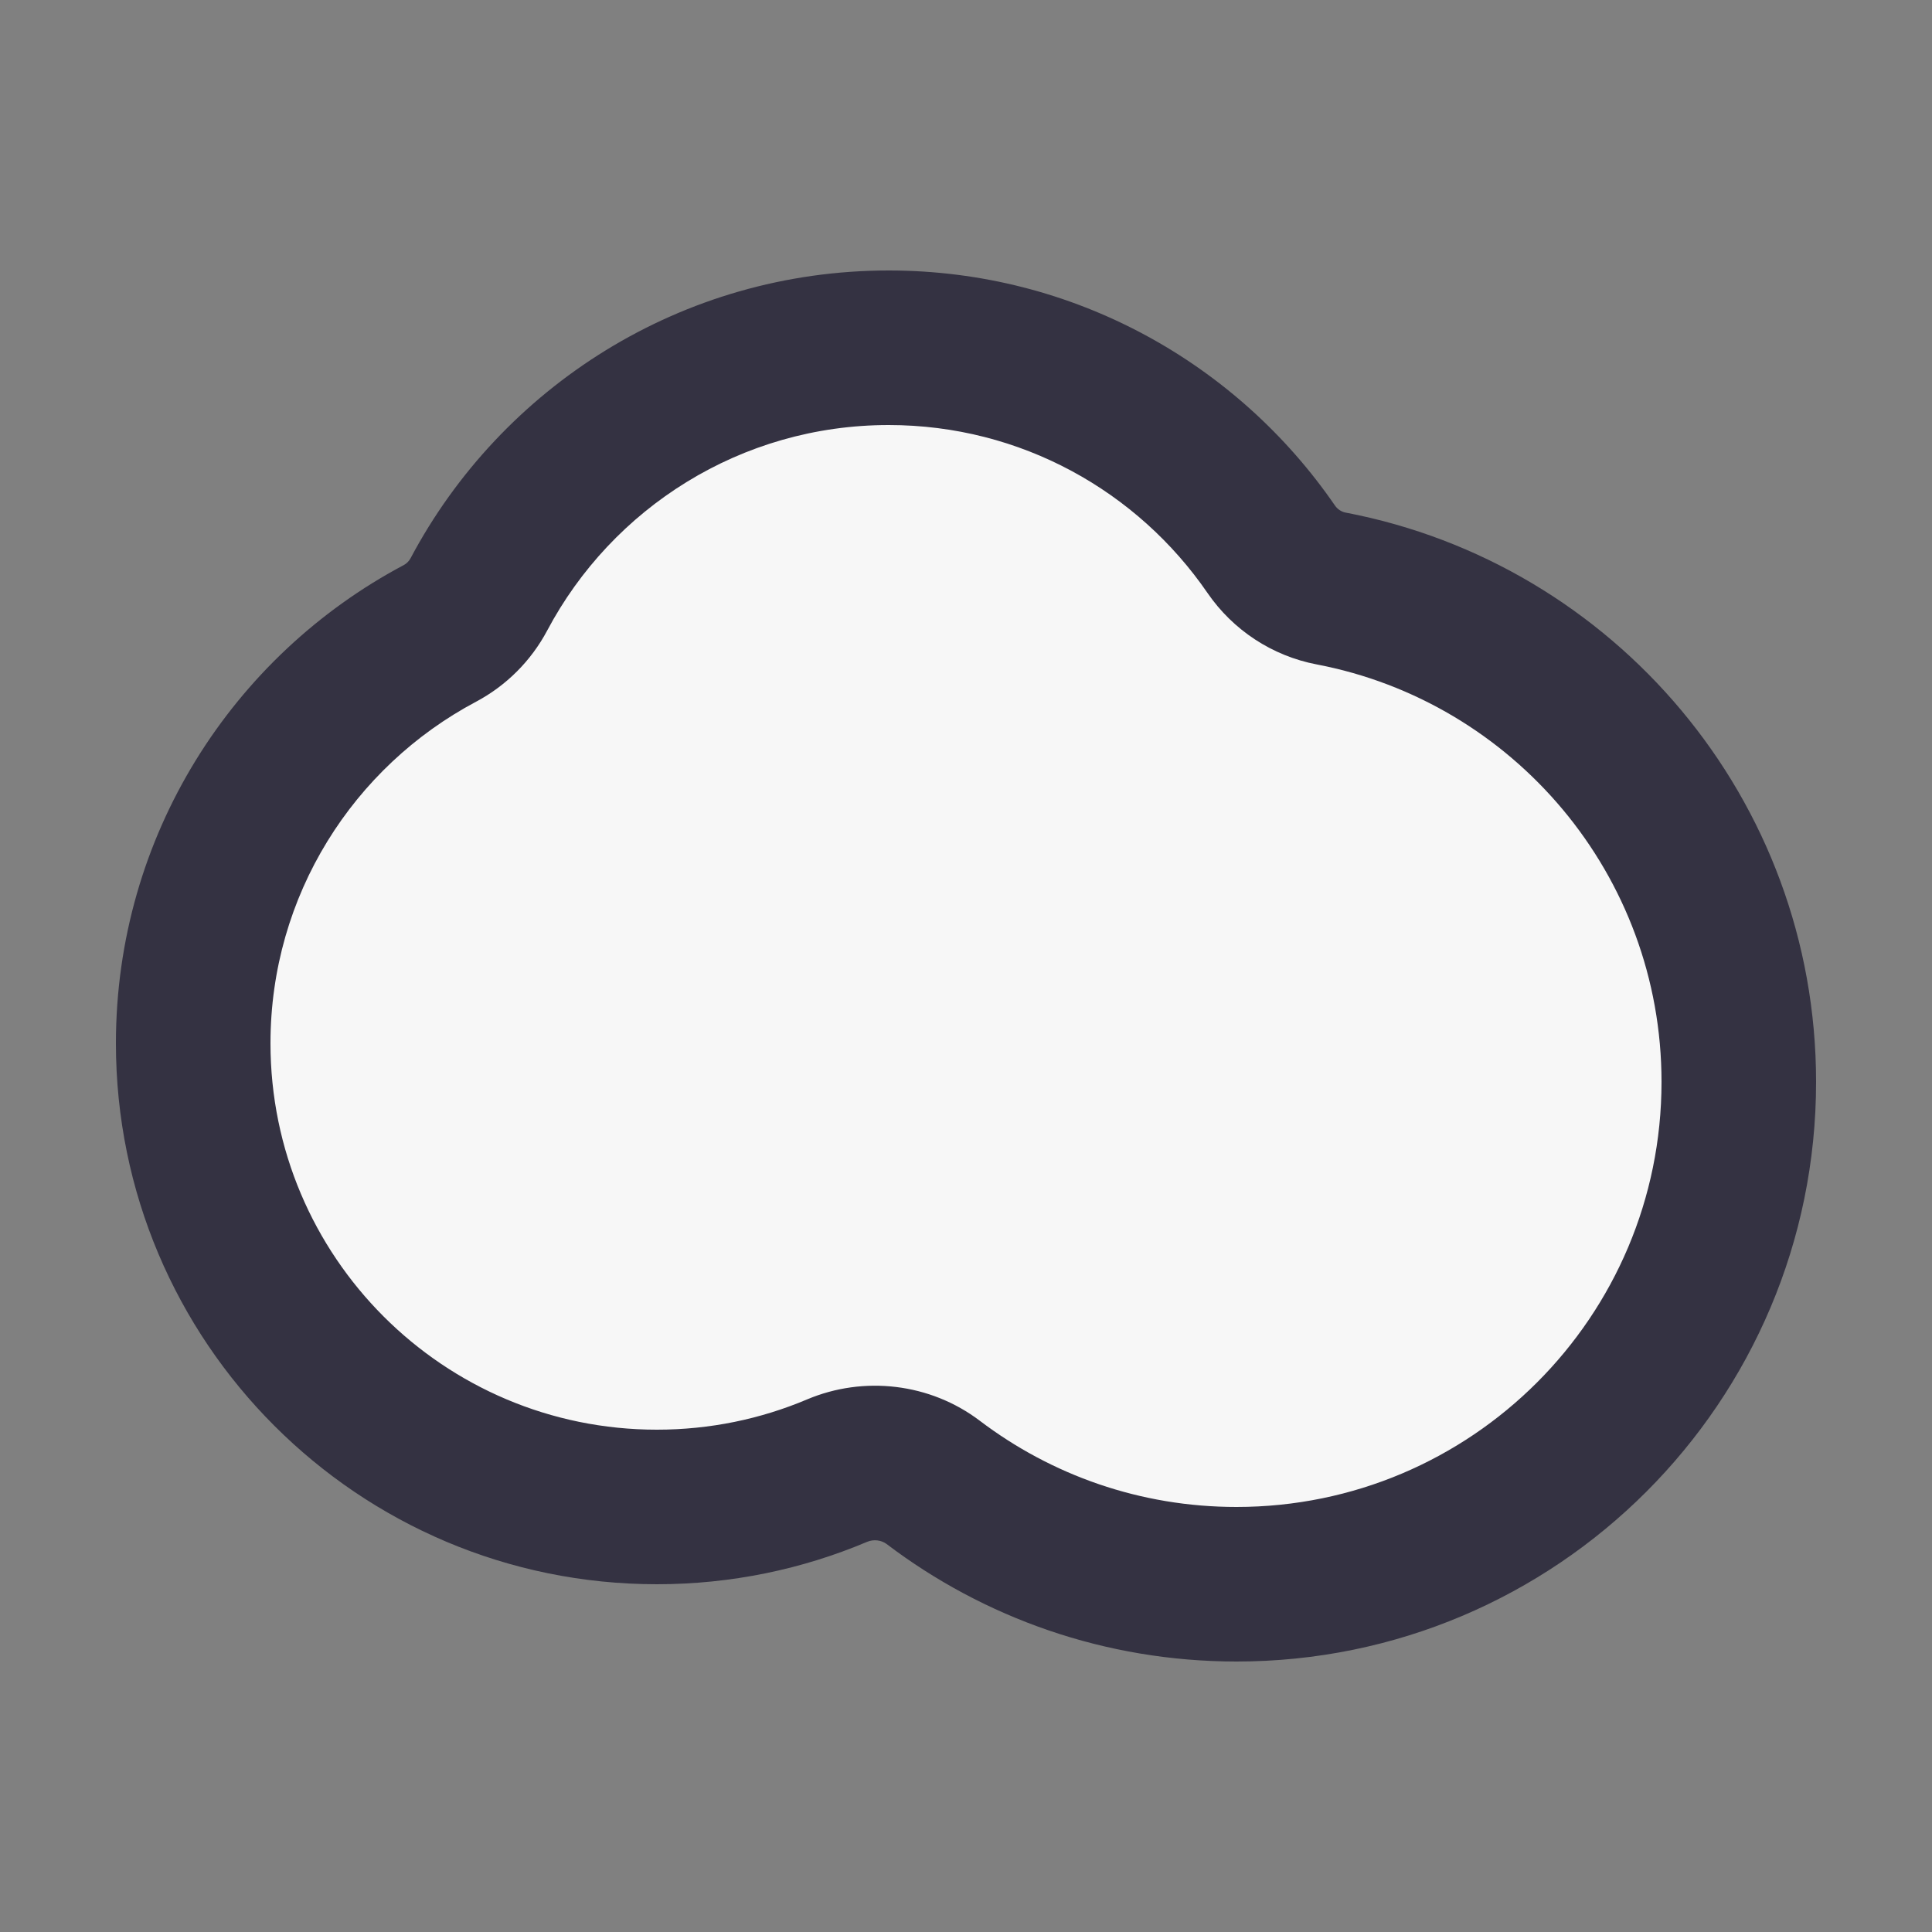 <svg xmlns="http://www.w3.org/2000/svg" width="50" height="50" viewBox="0 0 50 50" fill="none">
<rect x="0" y="0" width="50" height="50" fill="#808080" stroke="none"/>
<path fill-rule="evenodd" clip-rule="evenodd" d="M24.152 38.365C23.442 37.827 22.485 37.713 21.664 38.06C20.23 38.665 18.654 39 17 39C10.373 39 5 33.627 5 27C5 22.402 7.586 18.408 11.383 16.393C11.813 16.165 12.165 15.813 12.393 15.383C14.408 11.586 18.402 9 23 9C27.109 9 30.735 11.065 32.898 14.213C33.261 14.742 33.82 15.11 34.45 15.23C40.458 16.376 45 21.658 45 28C45 35.18 39.18 41 32 41C29.052 41 26.333 40.019 24.152 38.365Z" fill="#F7F7F7"/>
<path fill-rule="evenodd" clip-rule="evenodd" d="M23 11C19.171 11 15.841 13.151 14.16 16.321C13.744 17.103 13.103 17.744 12.321 18.16C9.151 19.841 7 23.171 7 27C7 32.523 11.477 37 17 37C18.382 37 19.694 36.721 20.886 36.217C22.355 35.597 24.072 35.794 25.36 36.771C27.206 38.17 29.503 39 32 39C38.075 39 43 34.075 43 28C43 22.636 39.158 18.165 34.075 17.195C32.922 16.975 31.908 16.304 31.25 15.346C29.444 12.717 26.422 11 23 11ZM10.626 14.446C12.974 10.021 17.633 7 23 7C27.795 7 32.026 9.413 34.547 13.081C34.615 13.18 34.718 13.246 34.825 13.266C41.759 14.588 47 20.68 47 28C47 36.284 40.284 43 32 43C28.601 43 25.46 41.867 22.944 39.958C22.813 39.86 22.615 39.83 22.442 39.902C20.767 40.61 18.926 41 17 41C9.268 41 3 34.732 3 27C3 21.633 6.021 16.974 10.446 14.626C10.522 14.586 10.586 14.522 10.626 14.446Z" fill="#343242"/>
</svg>
